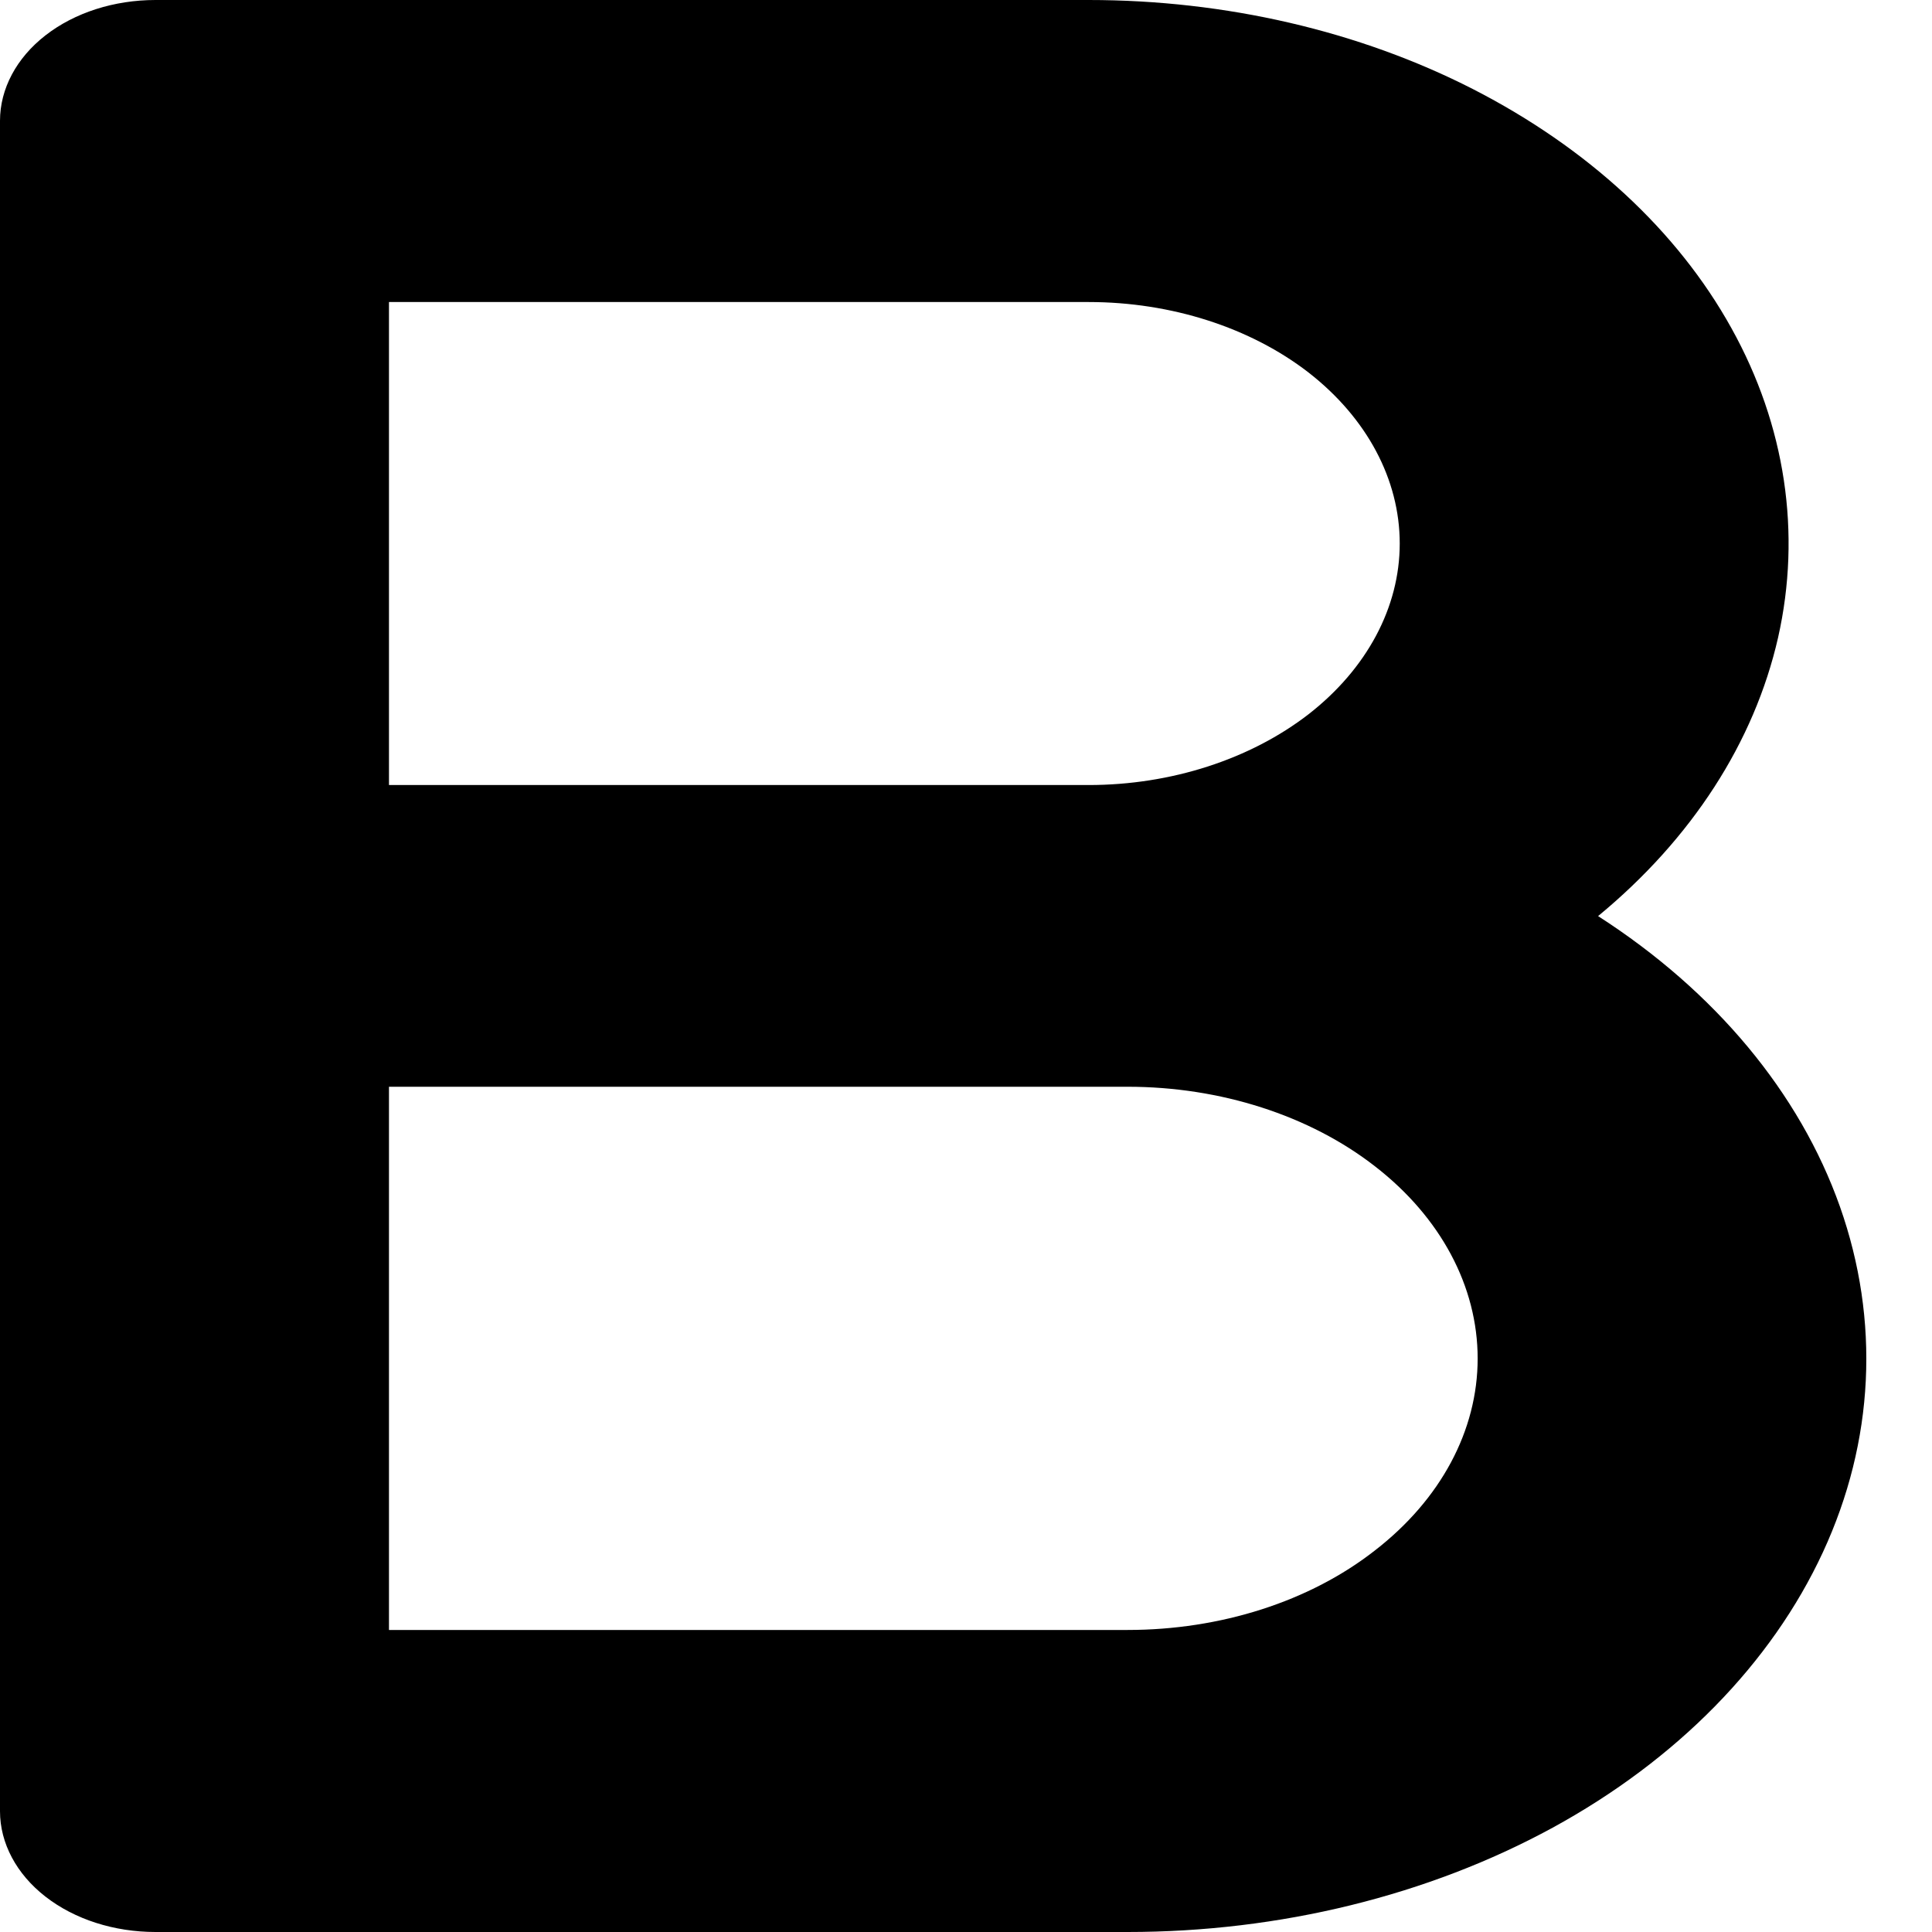 <?xml version="1.0" encoding="utf-8"?>
<svg xmlns="http://www.w3.org/2000/svg" fill="none" height="100%" overflow="visible" preserveAspectRatio="none" style="display: block;" viewBox="0 0 6 6" width="100%">
<path clip-rule="evenodd" d="M0 0.375C0 0.276 0.051 0.18 0.141 0.11C0.232 0.039 0.355 0 0.483 0H3.381C3.806 0 4.221 0.096 4.575 0.277C4.93 0.459 5.209 0.716 5.377 1.019C5.545 1.321 5.595 1.656 5.522 1.98C5.448 2.305 5.254 2.605 4.963 2.845C5.327 3.079 5.589 3.394 5.714 3.747C5.839 4.101 5.821 4.476 5.661 4.821C5.501 5.166 5.208 5.465 4.822 5.676C4.435 5.887 3.974 6 3.502 6H0.483C0.355 6 0.232 5.961 0.141 5.89C0.051 5.82 0 5.724 0 5.625V0.375ZM1.208 2.438V0.938H3.381C3.637 0.938 3.883 1.017 4.064 1.157C4.245 1.298 4.347 1.489 4.347 1.688C4.347 1.886 4.245 2.077 4.064 2.218C3.883 2.358 3.637 2.438 3.381 2.438H1.208ZM1.208 3.375V5.062H3.502C3.79 5.062 4.067 4.974 4.27 4.815C4.474 4.657 4.589 4.443 4.589 4.219C4.589 3.995 4.474 3.78 4.27 3.622C4.067 3.464 3.79 3.375 3.502 3.375H1.208Z" fill="black" fill-rule="evenodd" id="Vector"/>
</svg>